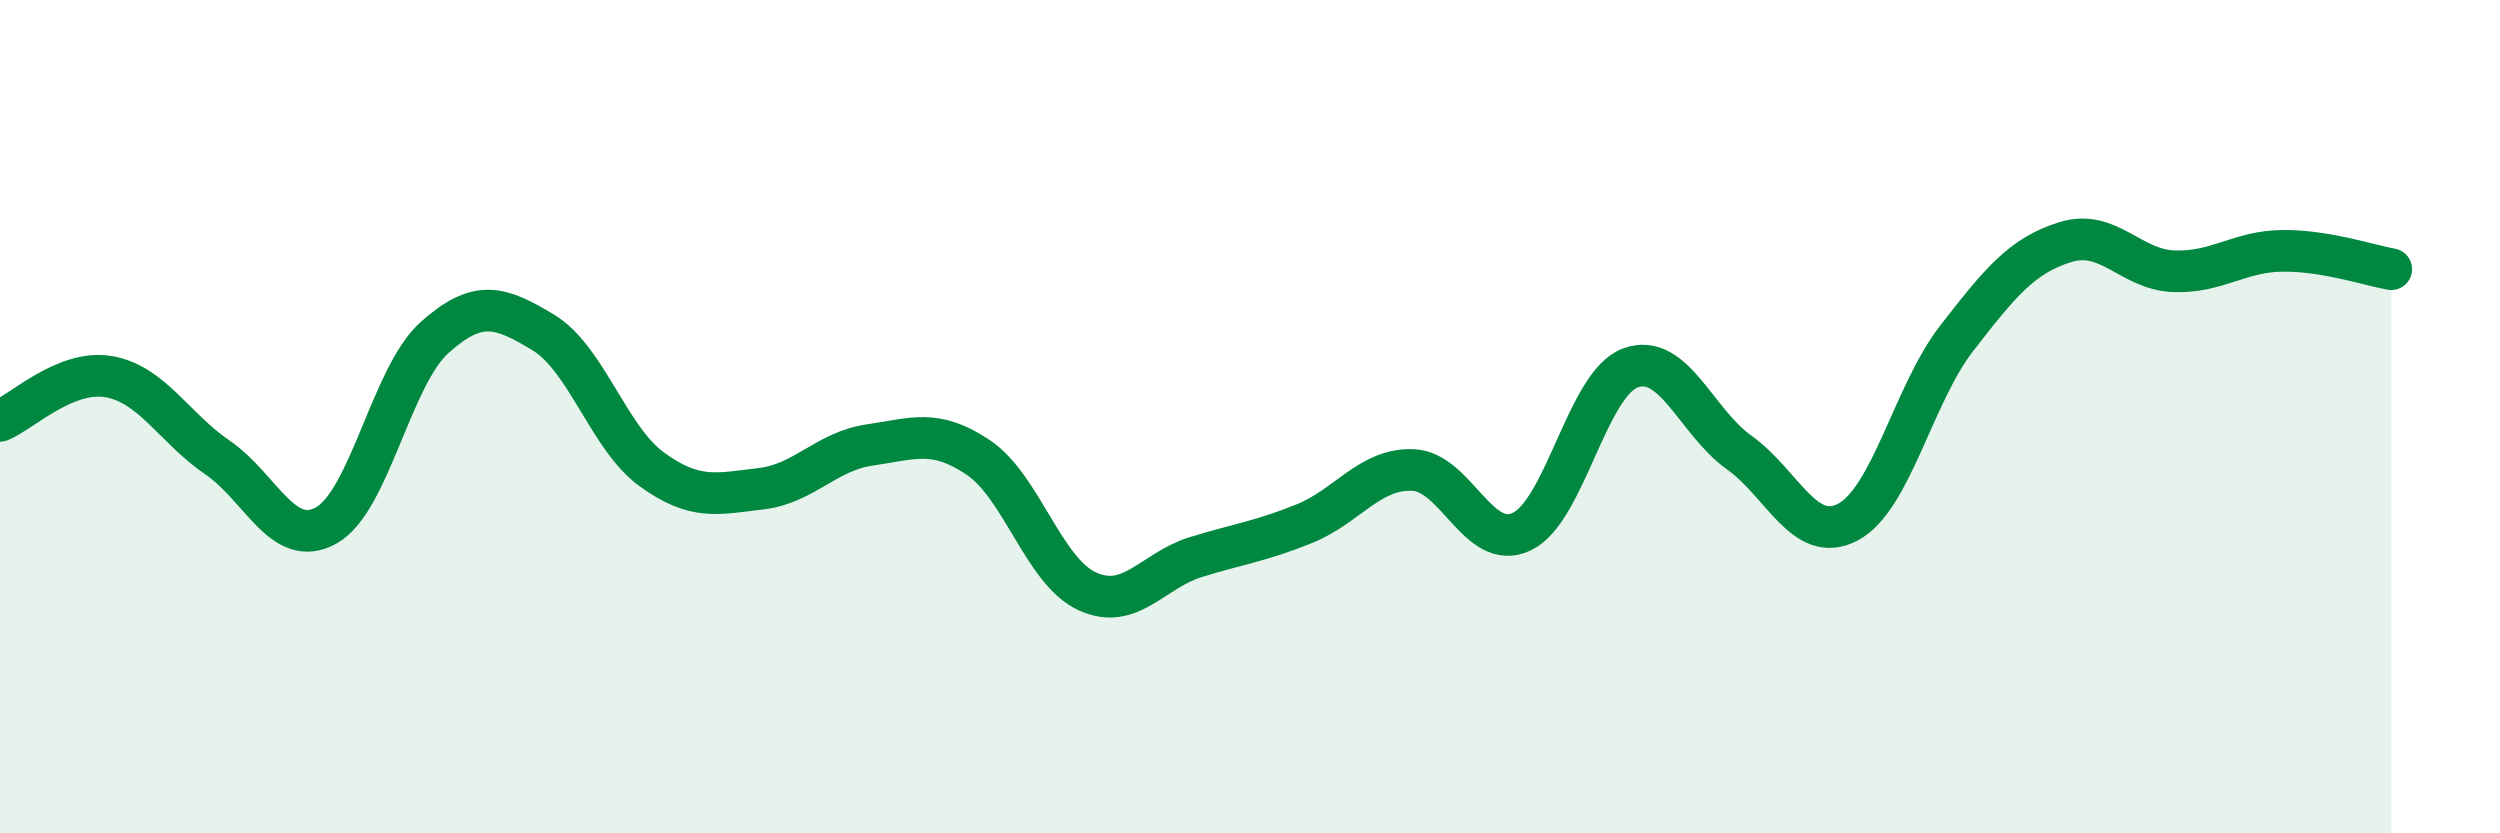 
    <svg width="60" height="20" viewBox="0 0 60 20" xmlns="http://www.w3.org/2000/svg">
      <path
        d="M 0,10.1 C 0.52,9.89 1.57,8.86 2.61,9.04 C 3.65,9.22 4.18,10.27 5.22,10.98 C 6.26,11.69 6.79,13.19 7.83,12.61 C 8.87,12.03 9.39,9.03 10.43,8.1 C 11.47,7.17 12,7.35 13.04,7.98 C 14.08,8.61 14.61,10.52 15.65,11.27 C 16.69,12.02 17.22,11.85 18.26,11.73 C 19.3,11.61 19.83,10.83 20.87,10.68 C 21.91,10.53 22.44,10.28 23.48,10.98 C 24.52,11.68 25.05,13.71 26.09,14.19 C 27.13,14.67 27.66,13.69 28.7,13.37 C 29.74,13.05 30.26,12.99 31.3,12.57 C 32.34,12.15 32.87,11.24 33.91,11.28 C 34.95,11.32 35.48,13.25 36.52,12.76 C 37.56,12.27 38.09,9.21 39.13,8.83 C 40.17,8.45 40.7,10.12 41.74,10.86 C 42.78,11.6 43.31,13.08 44.35,12.53 C 45.39,11.98 45.92,9.46 46.96,8.12 C 48,6.78 48.53,6.13 49.57,5.81 C 50.61,5.49 51.13,6.47 52.17,6.51 C 53.21,6.55 53.74,6.03 54.78,6.02 C 55.82,6.01 56.87,6.37 57.39,6.46L57.39 20L0 20Z"
        fill="#008740"
        opacity="0.1"
        stroke-linecap="round"
        stroke-linejoin="round"
      />
      <path
        d="M 0,10.1 C 0.52,9.89 1.57,8.86 2.61,9.04 C 3.65,9.22 4.18,10.27 5.22,10.98 C 6.26,11.69 6.79,13.19 7.83,12.61 C 8.87,12.03 9.39,9.03 10.43,8.1 C 11.47,7.17 12,7.35 13.04,7.98 C 14.08,8.61 14.61,10.52 15.65,11.27 C 16.69,12.02 17.22,11.85 18.26,11.73 C 19.3,11.61 19.83,10.83 20.87,10.68 C 21.91,10.53 22.44,10.28 23.48,10.98 C 24.52,11.68 25.05,13.71 26.09,14.19 C 27.13,14.67 27.66,13.69 28.7,13.37 C 29.74,13.05 30.26,12.99 31.3,12.57 C 32.34,12.15 32.87,11.24 33.91,11.28 C 34.95,11.32 35.48,13.25 36.52,12.76 C 37.56,12.27 38.09,9.21 39.13,8.83 C 40.17,8.45 40.7,10.12 41.74,10.86 C 42.78,11.6 43.31,13.08 44.35,12.53 C 45.39,11.98 45.92,9.46 46.96,8.12 C 48,6.78 48.53,6.13 49.57,5.81 C 50.61,5.49 51.13,6.47 52.17,6.51 C 53.21,6.55 53.74,6.03 54.78,6.02 C 55.82,6.01 56.87,6.37 57.39,6.46"
        stroke="#008740"
        stroke-width="1"
        fill="none"
        stroke-linecap="round"
        stroke-linejoin="round"
      />
    </svg>
  
